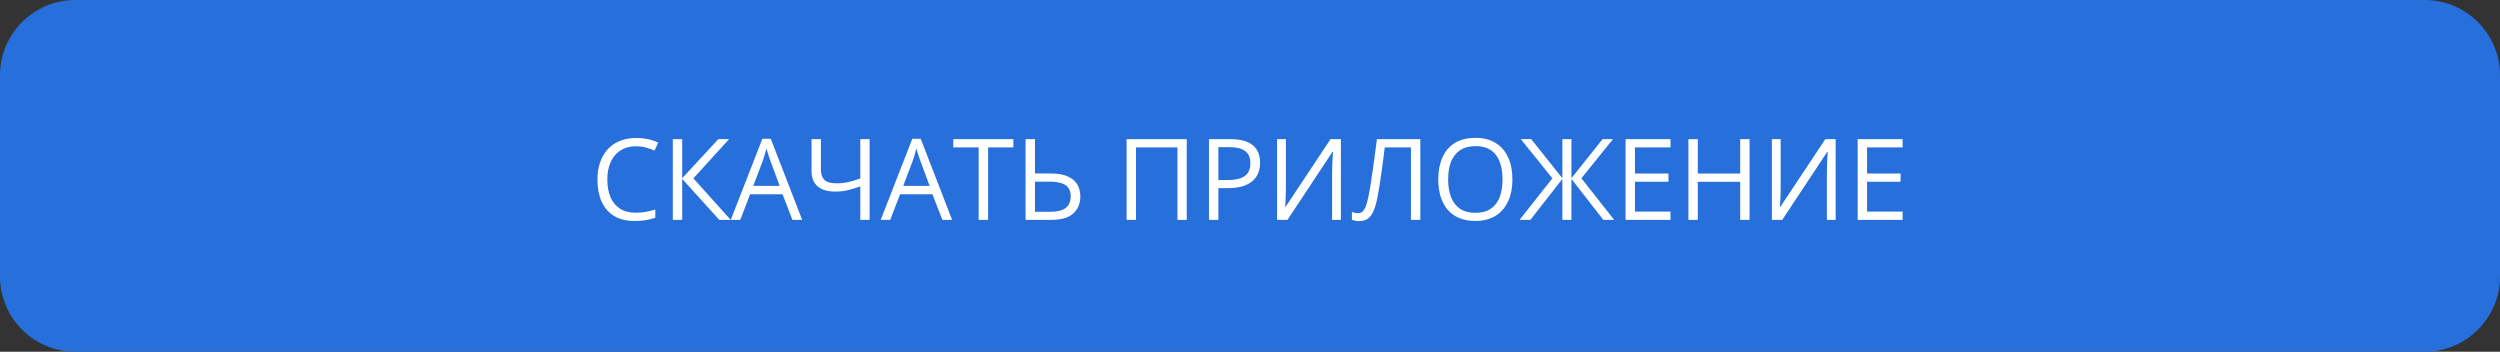 <?xml version="1.0" encoding="UTF-8"?> <svg xmlns="http://www.w3.org/2000/svg" width="398" height="56" viewBox="0 0 398 56" fill="none"><rect x="0" y="0" width="398" height="56" fill="#333333" stroke="none"/><path d="M0 12C0 5.373 5.373 0 12 0H386C392.627 0 398 5.373 398 12V44C398 50.627 392.627 56 386 56H12C5.373 56 0 50.627 0 44V12Z" fill="#276FDB"></path><path d="M101.266 23.284C100.557 23.284 99.918 23.407 99.35 23.653C98.787 23.894 98.307 24.245 97.908 24.708C97.516 25.165 97.214 25.719 97.003 26.369C96.792 27.02 96.686 27.752 96.686 28.566C96.686 29.645 96.853 30.582 97.188 31.379C97.527 32.17 98.031 32.782 98.699 33.216C99.373 33.649 100.214 33.866 101.222 33.866C101.796 33.866 102.335 33.819 102.839 33.726C103.349 33.626 103.844 33.503 104.324 33.356V34.657C103.855 34.833 103.363 34.962 102.848 35.044C102.332 35.132 101.72 35.176 101.011 35.176C99.704 35.176 98.611 34.906 97.732 34.367C96.859 33.822 96.203 33.055 95.764 32.065C95.33 31.074 95.113 29.905 95.113 28.558C95.113 27.585 95.248 26.697 95.518 25.895C95.793 25.086 96.191 24.389 96.713 23.803C97.24 23.217 97.885 22.766 98.647 22.449C99.414 22.127 100.293 21.966 101.283 21.966C101.934 21.966 102.561 22.03 103.164 22.159C103.768 22.288 104.312 22.473 104.799 22.713L104.201 23.979C103.791 23.791 103.34 23.63 102.848 23.495C102.361 23.355 101.834 23.284 101.266 23.284ZM116.321 35H114.511L108.604 28.479V35H107.11V22.15H108.604V28.373L114.361 22.15H116.075L110.389 28.391L116.321 35ZM126.156 35L124.574 30.922H119.424L117.851 35H116.339L121.366 22.098H122.711L127.703 35H126.156ZM124.126 29.595L122.623 25.543C122.588 25.438 122.529 25.265 122.447 25.024C122.371 24.784 122.292 24.535 122.21 24.277C122.128 24.02 122.061 23.811 122.008 23.653C121.949 23.894 121.885 24.134 121.814 24.374C121.75 24.608 121.686 24.828 121.621 25.033C121.557 25.232 121.501 25.402 121.454 25.543L119.925 29.595H124.126ZM138.443 35H136.958V29.674C136.272 29.92 135.622 30.119 135.007 30.271C134.392 30.424 133.709 30.5 132.959 30.5C131.746 30.5 130.814 30.222 130.164 29.665C129.52 29.102 129.197 28.297 129.197 27.248V22.15H130.691V27.037C130.691 27.746 130.879 28.282 131.254 28.645C131.635 29.003 132.253 29.182 133.108 29.182C133.829 29.182 134.474 29.117 135.042 28.988C135.616 28.854 136.255 28.663 136.958 28.417V22.15H138.443V35ZM150.027 35L148.445 30.922H143.295L141.722 35H140.21L145.237 22.098H146.582L151.574 35H150.027ZM147.997 29.595L146.494 25.543C146.459 25.438 146.4 25.265 146.318 25.024C146.242 24.784 146.163 24.535 146.081 24.277C145.999 24.02 145.932 23.811 145.879 23.653C145.82 23.894 145.756 24.134 145.686 24.374C145.621 24.608 145.557 24.828 145.492 25.033C145.428 25.232 145.372 25.402 145.325 25.543L143.796 29.595H147.997ZM157.305 35H155.802V23.469H151.759V22.15H161.33V23.469H157.305V35ZM163.272 35V22.15H164.767V27.617H167.21C168.37 27.617 169.299 27.775 169.996 28.092C170.699 28.402 171.206 28.833 171.517 29.384C171.833 29.929 171.991 30.55 171.991 31.247C171.991 32.395 171.613 33.31 170.857 33.989C170.102 34.663 168.953 35 167.412 35H163.272ZM164.767 33.717H167.254C168.32 33.717 169.12 33.515 169.653 33.11C170.187 32.7 170.453 32.079 170.453 31.247C170.453 30.667 170.321 30.207 170.058 29.867C169.794 29.527 169.407 29.284 168.897 29.138C168.394 28.991 167.77 28.918 167.025 28.918H164.767V33.717ZM179.356 35V22.15H188.928V35H187.451V23.469H180.851V35H179.356ZM195.827 22.15C197.485 22.15 198.695 22.476 199.457 23.126C200.225 23.77 200.608 24.696 200.608 25.903C200.608 26.448 200.518 26.967 200.336 27.459C200.16 27.945 199.873 28.376 199.475 28.751C199.076 29.12 198.552 29.413 197.901 29.63C197.257 29.841 196.466 29.946 195.528 29.946H193.964V35H192.47V22.15H195.827ZM195.687 23.425H193.964V28.663H195.361C196.182 28.663 196.864 28.575 197.409 28.399C197.96 28.224 198.373 27.939 198.648 27.547C198.924 27.148 199.062 26.621 199.062 25.965C199.062 25.109 198.789 24.474 198.244 24.058C197.699 23.636 196.847 23.425 195.687 23.425ZM203.315 22.15H204.713V29.577C204.713 29.858 204.71 30.166 204.704 30.5C204.698 30.828 204.689 31.15 204.678 31.467C204.666 31.783 204.651 32.07 204.634 32.328C204.622 32.586 204.61 32.785 204.599 32.926H204.669L211.823 22.15H213.467V35H212.069V27.661C212.069 27.351 212.075 27.023 212.087 26.677C212.099 26.325 212.11 25.985 212.122 25.657C212.14 25.329 212.157 25.036 212.175 24.778C212.192 24.515 212.204 24.312 212.21 24.172H212.131L204.968 35H203.315V22.15ZM226.114 35H224.62V23.469H220.454C220.372 24.125 220.284 24.811 220.19 25.525C220.097 26.24 220 26.952 219.9 27.661C219.801 28.37 219.701 29.041 219.602 29.674C219.502 30.307 219.402 30.869 219.303 31.361C219.15 32.176 218.96 32.87 218.731 33.444C218.509 34.013 218.21 34.449 217.835 34.754C217.466 35.053 216.977 35.202 216.367 35.202C216.162 35.202 215.957 35.182 215.752 35.141C215.553 35.1 215.377 35.05 215.225 34.991V33.734C215.359 33.793 215.509 33.843 215.673 33.884C215.843 33.925 216.021 33.945 216.209 33.945C216.578 33.945 216.868 33.799 217.079 33.506C217.296 33.207 217.466 32.829 217.589 32.372C217.718 31.915 217.829 31.446 217.923 30.966C217.999 30.567 218.087 30.064 218.187 29.454C218.286 28.845 218.392 28.153 218.503 27.38C218.614 26.601 218.729 25.769 218.846 24.884C218.969 23.999 219.089 23.088 219.206 22.15H226.114V35ZM240.774 28.558C240.774 29.548 240.648 30.45 240.396 31.265C240.145 32.073 239.77 32.77 239.271 33.356C238.779 33.937 238.167 34.385 237.435 34.701C236.702 35.018 235.853 35.176 234.886 35.176C233.89 35.176 233.02 35.018 232.275 34.701C231.537 34.385 230.922 33.934 230.43 33.348C229.943 32.762 229.577 32.062 229.331 31.247C229.091 30.433 228.971 29.53 228.971 28.54C228.971 27.227 229.188 26.076 229.621 25.086C230.055 24.096 230.711 23.325 231.59 22.774C232.475 22.224 233.582 21.948 234.912 21.948C236.184 21.948 237.253 22.221 238.12 22.766C238.993 23.311 239.652 24.078 240.098 25.068C240.549 26.053 240.774 27.216 240.774 28.558ZM230.544 28.558C230.544 29.648 230.699 30.591 231.01 31.388C231.32 32.185 231.795 32.8 232.434 33.233C233.078 33.667 233.896 33.884 234.886 33.884C235.882 33.884 236.696 33.667 237.329 33.233C237.968 32.8 238.439 32.185 238.744 31.388C239.049 30.591 239.201 29.648 239.201 28.558C239.201 26.899 238.853 25.605 238.155 24.673C237.464 23.735 236.383 23.267 234.912 23.267C233.916 23.267 233.096 23.48 232.451 23.908C231.807 24.336 231.326 24.945 231.01 25.736C230.699 26.521 230.544 27.462 230.544 28.558ZM247.138 28.391L242.11 22.15H243.771L248.729 28.373V22.15H250.17V28.373L255.127 22.15H256.788L251.761 28.382L256.973 35H255.25L250.17 28.487V35H248.729V28.487L243.64 35H241.917L247.138 28.391ZM265.946 35H258.792V22.15H265.946V23.469H260.286V27.626H265.621V28.927H260.286V33.682H265.946V35ZM278.532 35H277.038V28.944H270.288V35H268.794V22.15H270.288V27.626H277.038V22.15H278.532V35ZM282.083 22.15H283.48V29.577C283.48 29.858 283.478 30.166 283.472 30.5C283.466 30.828 283.457 31.15 283.445 31.467C283.434 31.783 283.419 32.07 283.401 32.328C283.39 32.586 283.378 32.785 283.366 32.926H283.437L290.591 22.15H292.234V35H290.837V27.661C290.837 27.351 290.843 27.023 290.854 26.677C290.866 26.325 290.878 25.985 290.89 25.657C290.907 25.329 290.925 25.036 290.942 24.778C290.96 24.515 290.972 24.312 290.978 24.172H290.898L283.735 35H282.083V22.15ZM302.896 35H295.741V22.15H302.896V23.469H297.235V27.626H302.57V28.927H297.235V33.682H302.896V35Z" fill="white"></path></svg> 